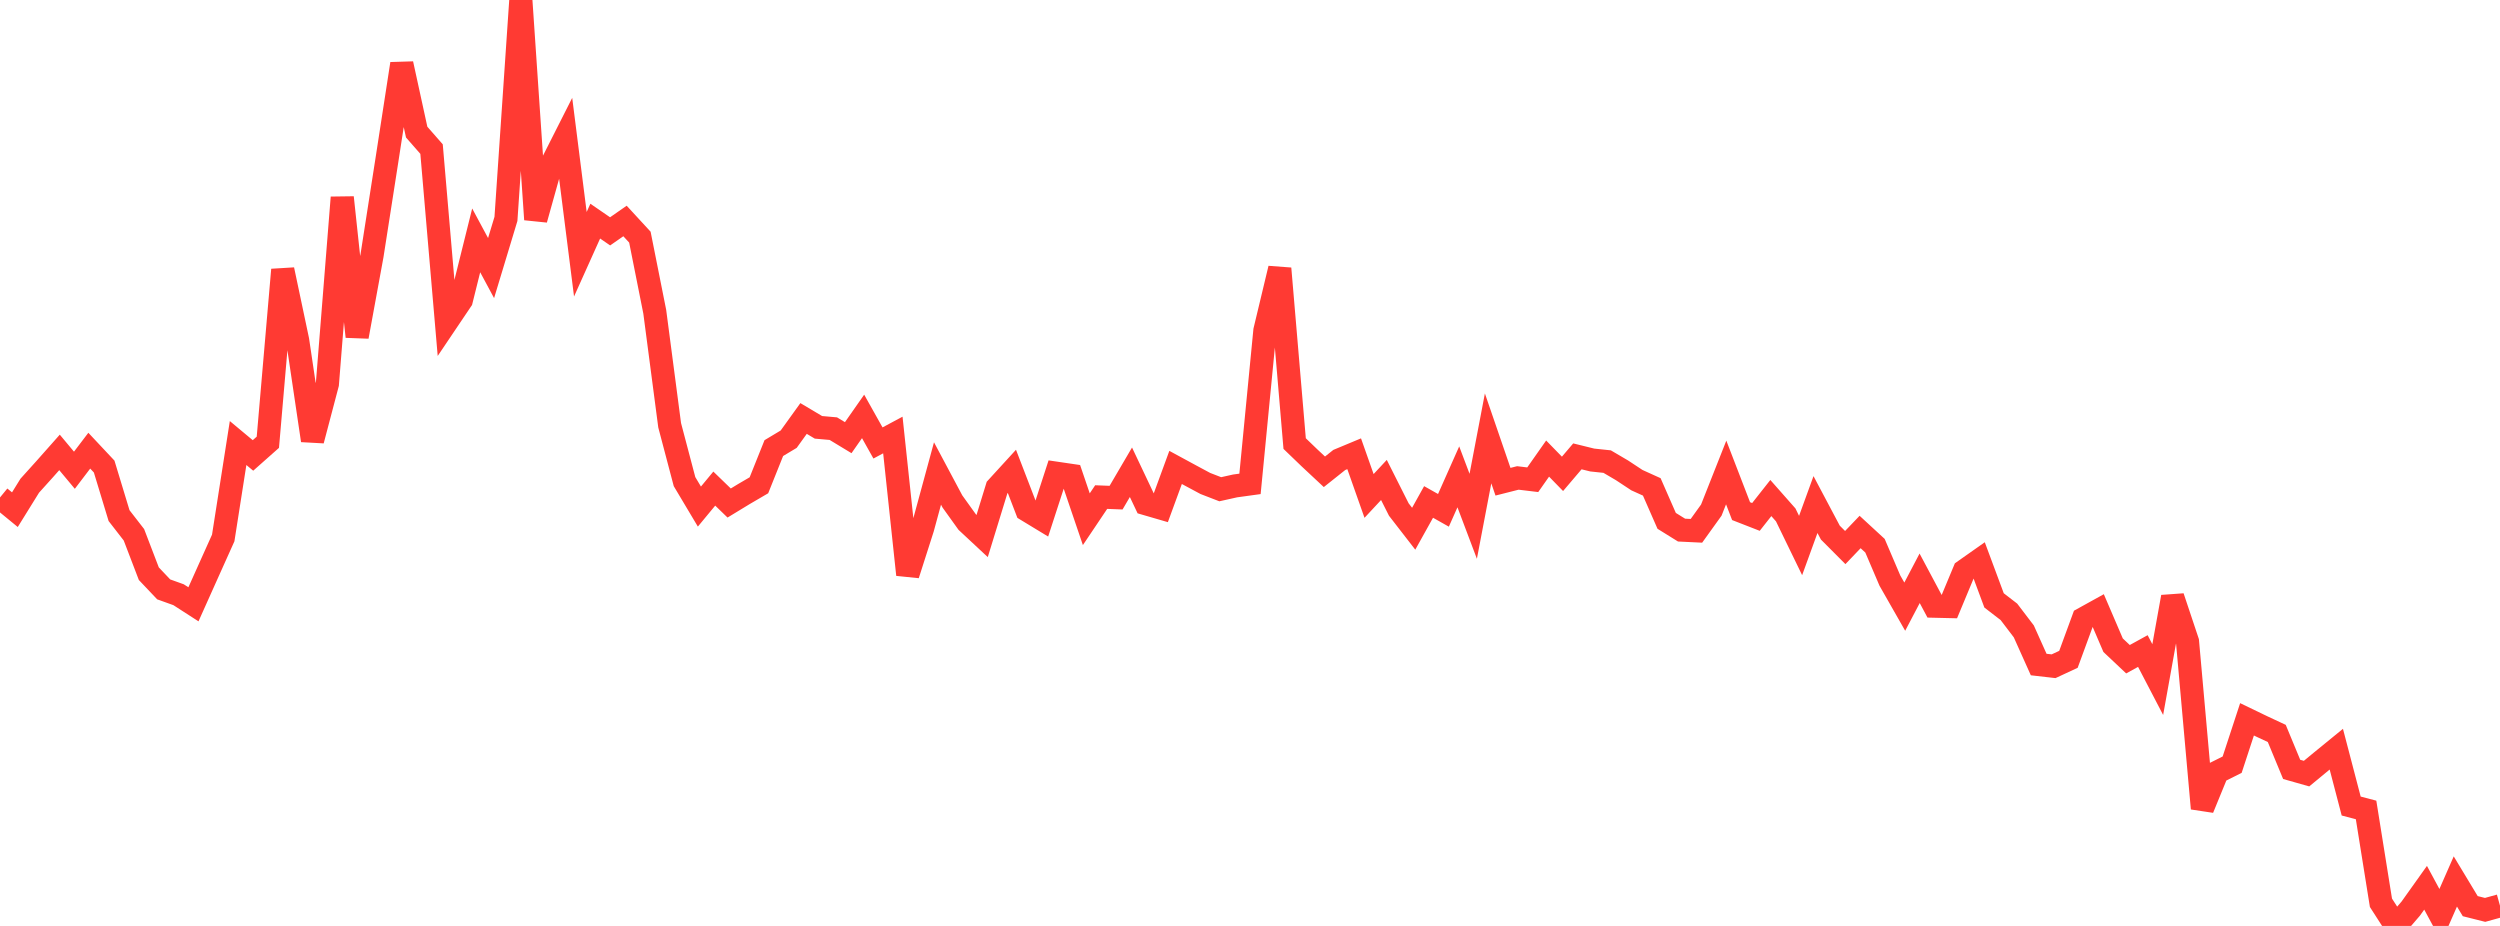 <?xml version="1.0" standalone="no"?>
<!DOCTYPE svg PUBLIC "-//W3C//DTD SVG 1.1//EN" "http://www.w3.org/Graphics/SVG/1.1/DTD/svg11.dtd">

<svg width="135" height="50" viewBox="0 0 135 50" preserveAspectRatio="none" 
  xmlns="http://www.w3.org/2000/svg"
  xmlns:xlink="http://www.w3.org/1999/xlink">


<polyline points="0.0, 26.863 0.804, 27.523 1.607, 26.228 2.411, 25.336 3.214, 24.43 4.018, 25.393 4.821, 24.337 5.625, 25.194 6.429, 27.843 7.232, 28.878 8.036, 30.979 8.839, 31.826 9.643, 32.115 10.446, 32.633 11.25, 30.84 12.054, 29.051 12.857, 23.924 13.661, 24.594 14.464, 23.882 15.268, 14.566 16.071, 18.367 16.875, 23.784 17.679, 20.733 18.482, 10.664 19.286, 18.178 20.089, 13.8 20.893, 8.649 21.696, 3.445 22.5, 7.133 23.304, 8.051 24.107, 17.403 24.911, 16.209 25.714, 12.98 26.518, 14.476 27.321, 11.821 28.125, 0.0 28.929, 11.852 29.732, 8.978 30.536, 7.388 31.339, 13.729 32.143, 11.941 32.946, 12.493 33.75, 11.933 34.554, 12.806 35.357, 16.835 36.161, 22.963 36.964, 26.007 37.768, 27.355 38.571, 26.384 39.375, 27.163 40.179, 26.674 40.982, 26.205 41.786, 24.197 42.589, 23.716 43.393, 22.598 44.196, 23.076 45.0, 23.147 45.804, 23.634 46.607, 22.486 47.411, 23.92 48.214, 23.49 49.018, 31.032 49.821, 28.524 50.625, 25.568 51.429, 27.077 52.232, 28.196 53.036, 28.946 53.839, 26.333 54.643, 25.454 55.446, 27.542 56.25, 28.03 57.054, 25.556 57.857, 25.674 58.661, 28.038 59.464, 26.842 60.268, 26.873 61.071, 25.502 61.875, 27.199 62.679, 27.433 63.482, 25.241 64.286, 25.677 65.089, 26.108 65.893, 26.419 66.696, 26.24 67.5, 26.129 68.304, 17.849 69.107, 14.499 69.911, 23.953 70.714, 24.726 71.518, 25.477 72.321, 24.838 73.125, 24.503 73.929, 26.781 74.732, 25.918 75.536, 27.515 76.339, 28.551 77.143, 27.105 77.946, 27.558 78.75, 25.75 79.554, 27.88 80.357, 23.673 81.161, 26.013 81.964, 25.809 82.768, 25.906 83.571, 24.763 84.375, 25.588 85.179, 24.643 85.982, 24.841 86.786, 24.926 87.589, 25.398 88.393, 25.928 89.196, 26.292 90.0, 28.126 90.804, 28.625 91.607, 28.664 92.411, 27.545 93.214, 25.514 94.018, 27.601 94.821, 27.914 95.625, 26.894 96.429, 27.805 97.232, 29.458 98.036, 27.246 98.839, 28.761 99.643, 29.568 100.446, 28.728 101.25, 29.469 102.054, 31.352 102.857, 32.76 103.661, 31.228 104.464, 32.734 105.268, 32.753 106.071, 30.825 106.875, 30.259 107.679, 32.421 108.482, 33.04 109.286, 34.096 110.089, 35.885 110.893, 35.977 111.696, 35.604 112.5, 33.413 113.304, 32.968 114.107, 34.84 114.911, 35.598 115.714, 35.156 116.518, 36.698 117.321, 32.235 118.125, 34.643 118.929, 43.656 119.732, 41.695 120.536, 41.293 121.339, 38.843 122.143, 39.231 122.946, 39.606 123.75, 41.547 124.554, 41.775 125.357, 41.112 126.161, 40.456 126.964, 43.526 127.768, 43.737 128.571, 48.75 129.375, 50.0 130.179, 49.066 130.982, 47.939 131.786, 49.429 132.589, 47.599 133.393, 48.932 134.196, 49.134 135.0, 48.911" fill="none" stroke="#ff3a33" stroke-width="1.25"/>

</svg>